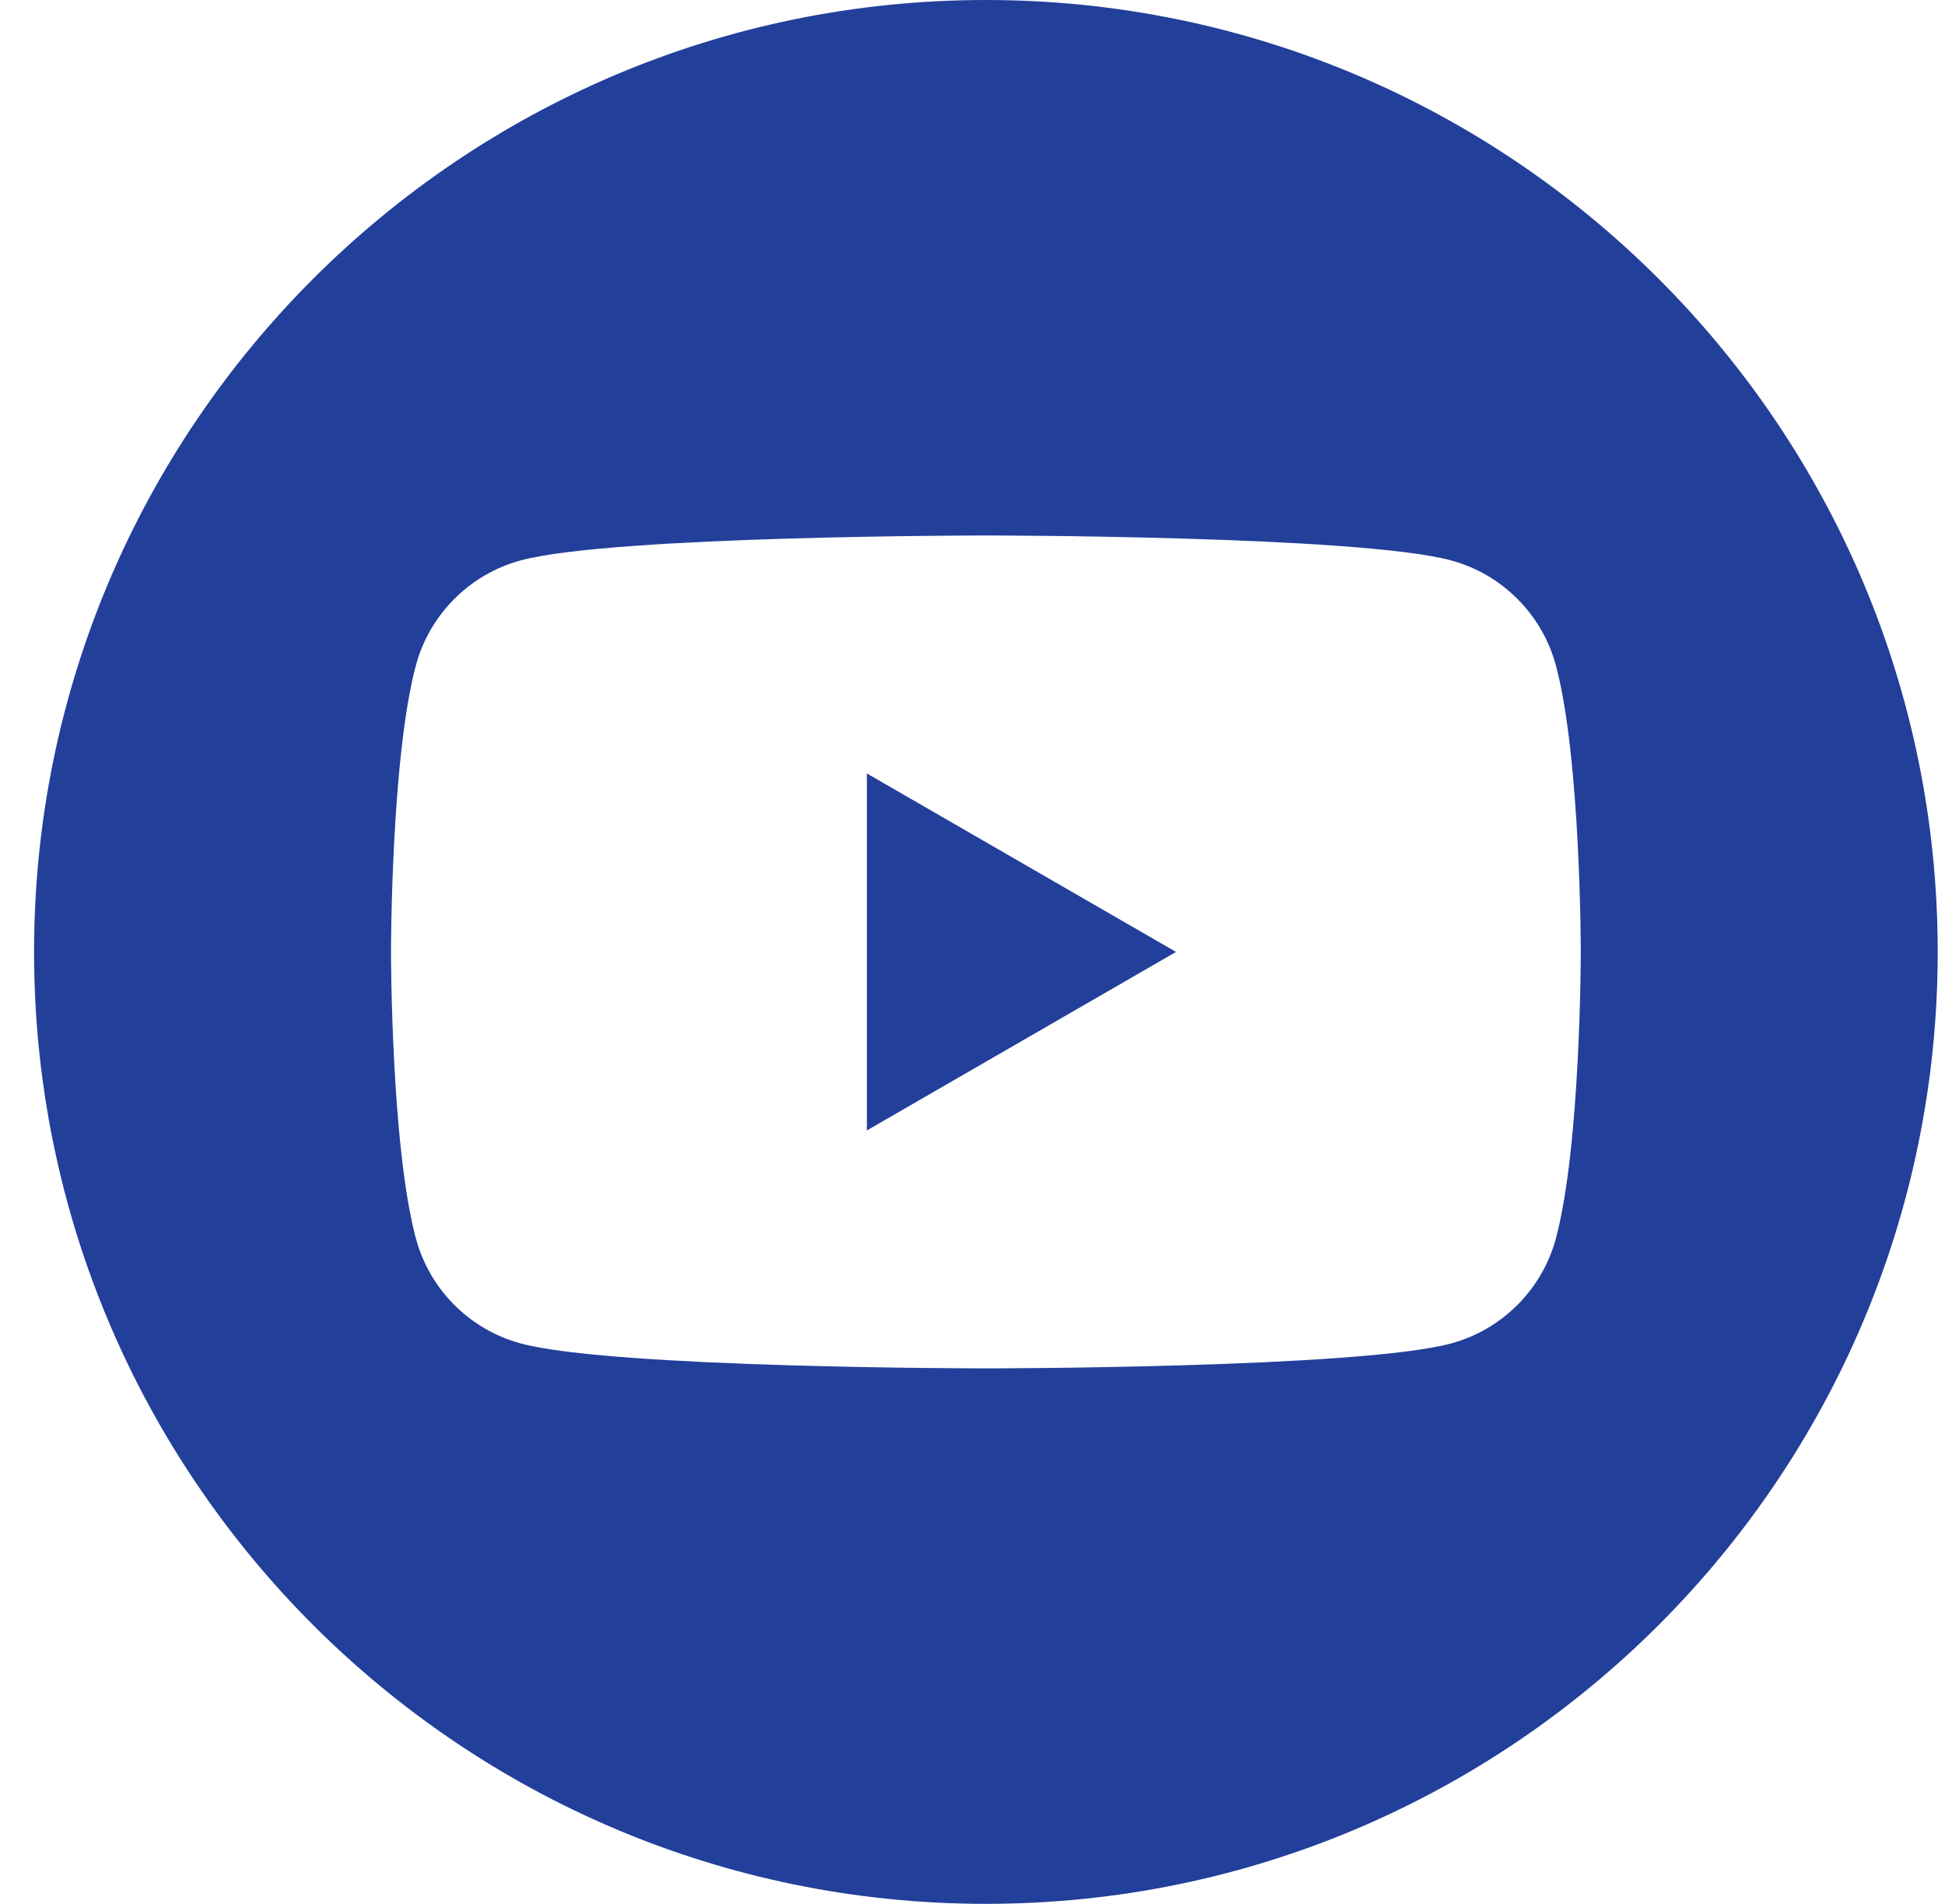 <?xml version="1.0" encoding="UTF-8"?> <svg xmlns="http://www.w3.org/2000/svg" width="47" height="46" viewBox="0 0 47 46" fill="none"> <g clip-path="url(#clip0_328_4032)"> <path fill-rule="evenodd" clip-rule="evenodd" d="M23.823 0C36.517 0 46.824 10.306 46.824 23C46.824 35.694 36.517 46 23.823 46C11.13 46 0.823 35.694 0.823 23C0.823 10.306 11.13 0 23.823 0ZM37.598 16.08C37.267 14.843 36.293 13.869 35.056 13.538C32.814 12.938 23.823 12.938 23.823 12.938C23.823 12.938 14.833 12.938 12.591 13.538C11.354 13.869 10.38 14.843 10.049 16.08C9.448 18.322 9.448 23 9.448 23C9.448 23 9.448 27.678 10.049 29.92C10.38 31.157 11.354 32.131 12.591 32.462C14.833 33.062 23.823 33.062 23.823 33.062C23.823 33.062 32.814 33.062 35.056 32.462C36.293 32.131 37.267 31.157 37.598 29.92C38.199 27.678 38.199 23 38.199 23C38.199 23 38.199 18.322 37.598 16.08ZM20.948 27.313V18.688L28.418 23L20.948 27.313V27.313Z" fill="#223F9A"></path> </g> <defs> <clipPath id="clip0_328_4032"> <rect width="46" height="46" fill="white" transform="translate(0.823)"></rect> </clipPath> </defs> </svg> 